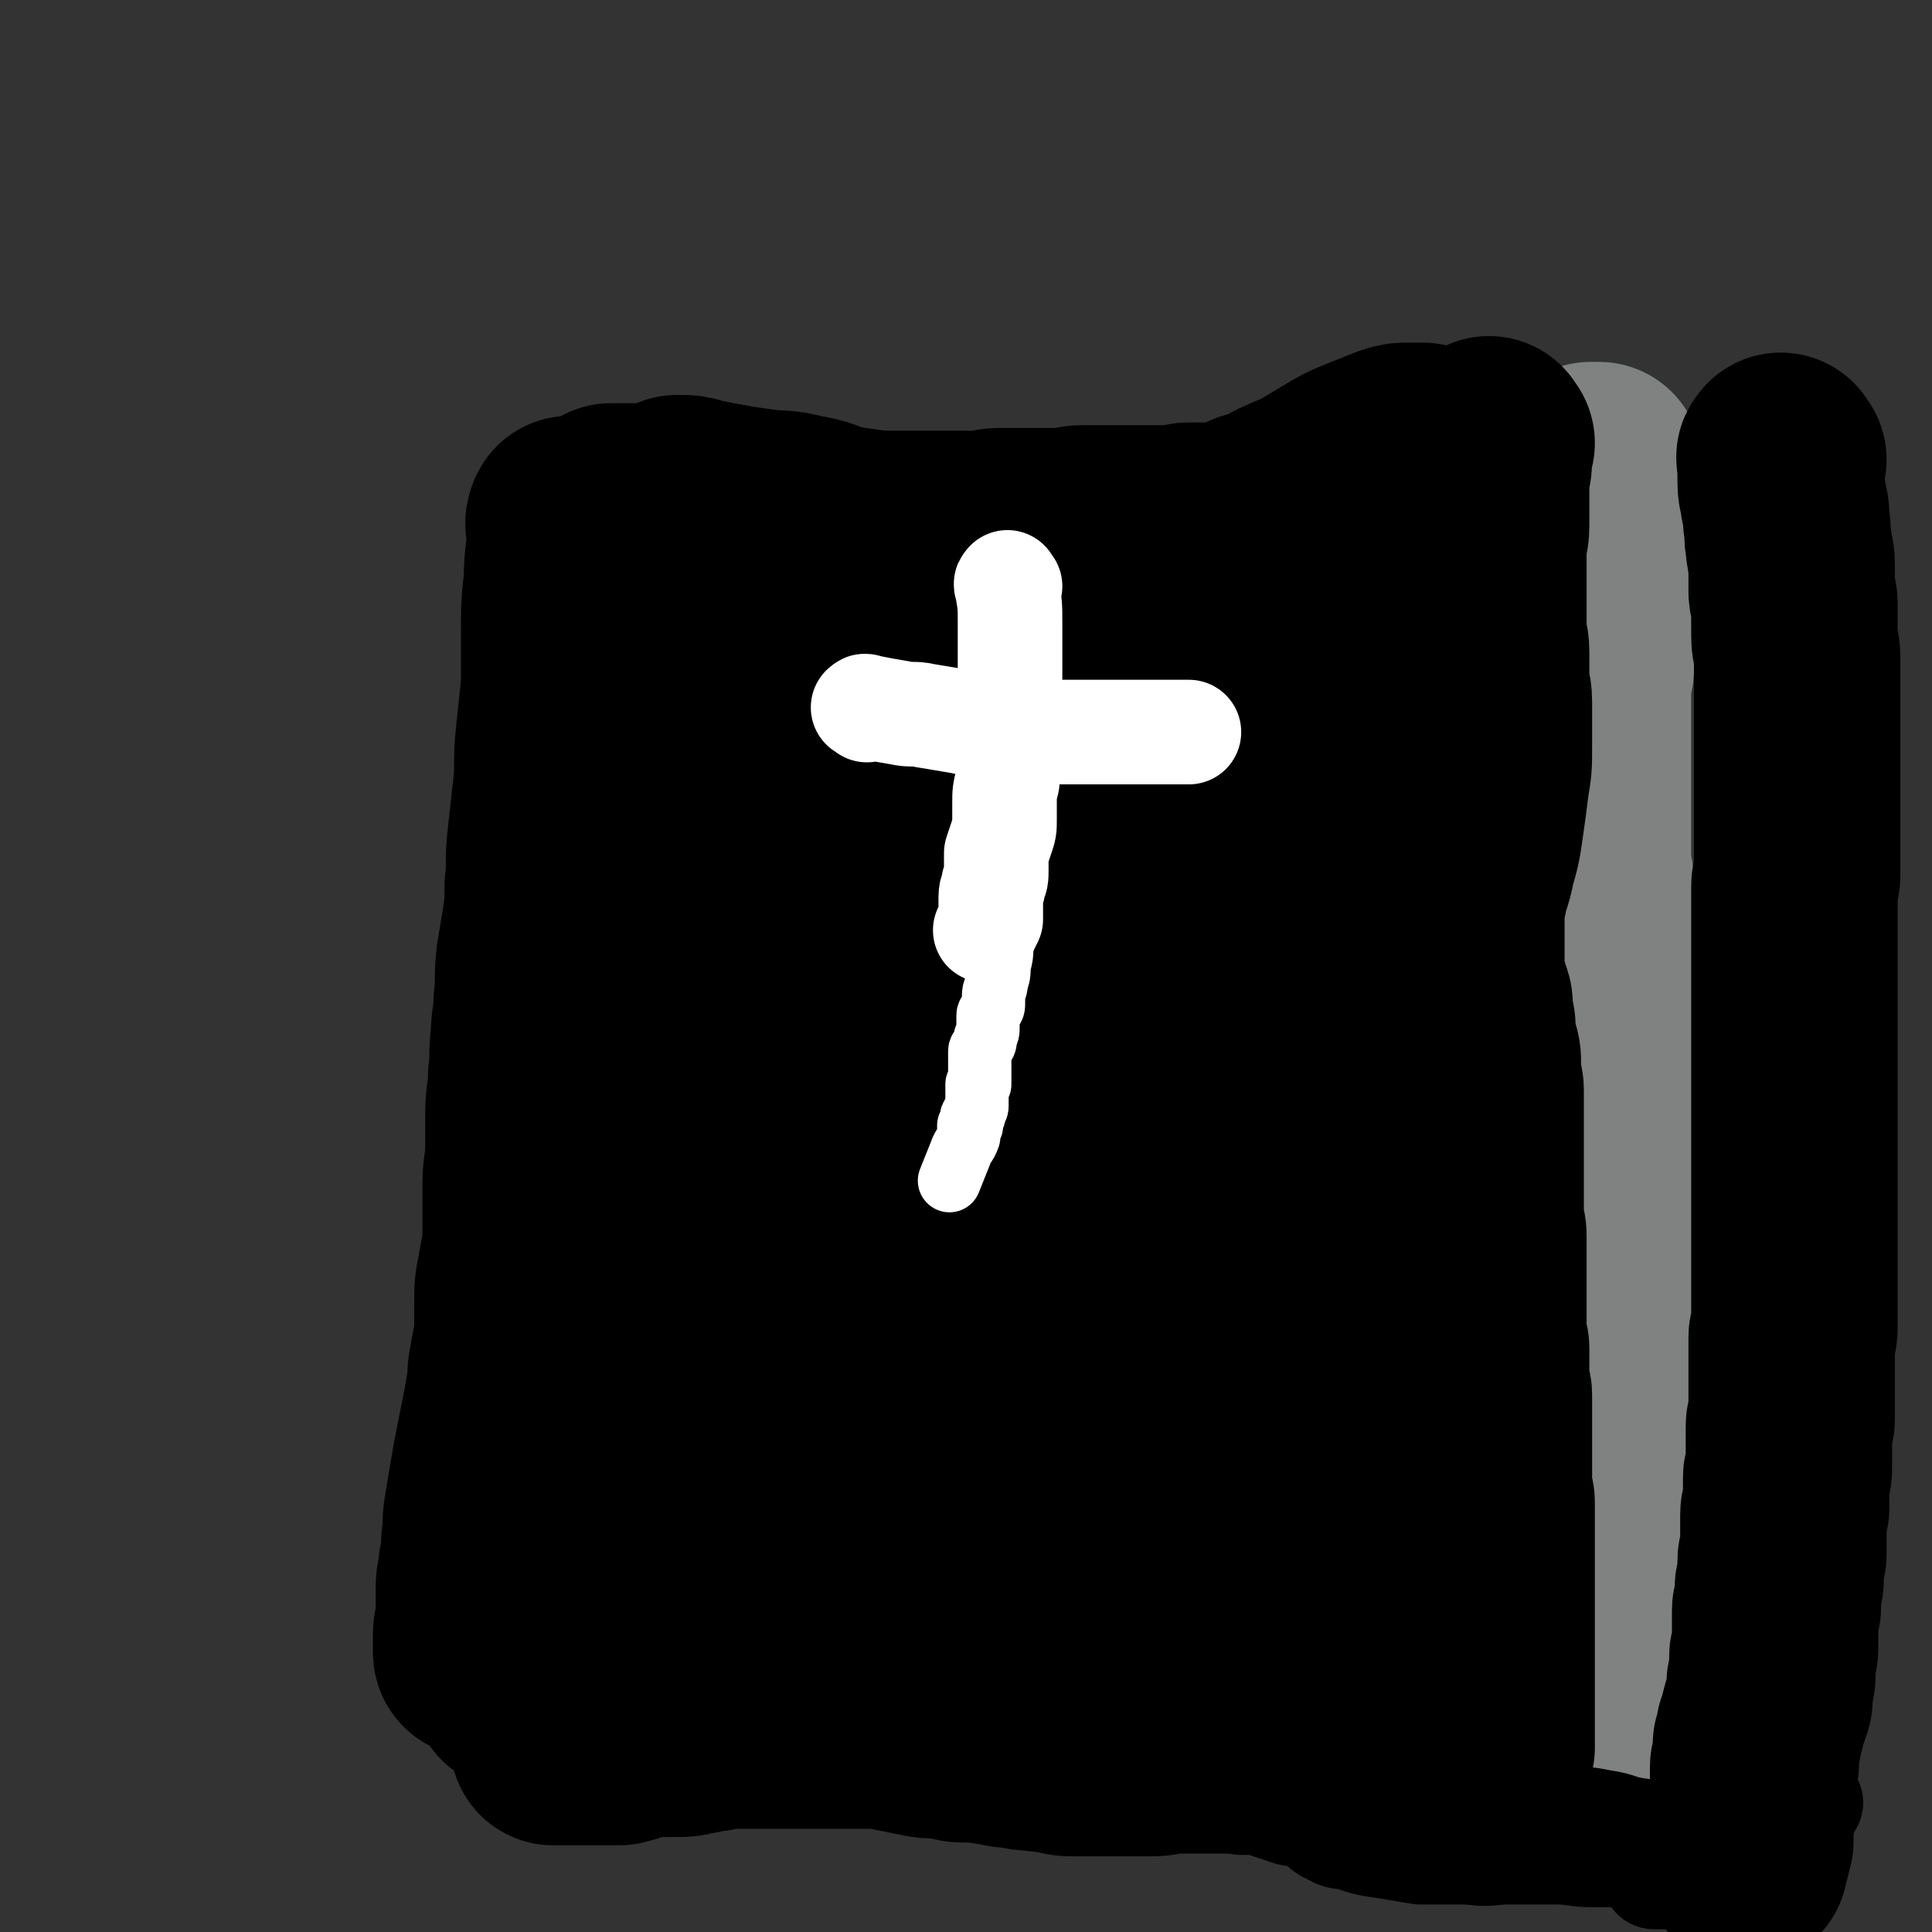 <svg viewBox='0 0 702 702' version='1.1' xmlns='http://www.w3.org/2000/svg' xmlns:xlink='http://www.w3.org/1999/xlink'><rect x="0" y="0" width="702" height="702" fill="#333333" stroke="none"/><g fill='none' stroke='#000000' stroke-width='75' stroke-linecap='round' stroke-linejoin='round'><path d='M208,190c-1,-1 -1,-2 -1,-1 -1,1 0,2 0,5 0,8 -1,8 -1,17 -1,9 -1,9 -1,19 0,9 0,10 0,19 -1,10 -1,9 -2,19 -1,9 0,10 -1,19 -1,9 -1,9 -2,18 -1,8 0,9 -1,17 0,7 0,7 -1,14 -1,6 -1,6 -2,12 -1,8 0,8 -1,16 0,7 -1,6 -1,13 -1,7 0,7 -1,14 0,7 -1,7 -1,14 0,6 0,7 0,13 0,6 -1,6 -1,12 0,5 0,6 0,11 0,6 0,6 0,11 -1,6 -1,5 -2,11 -1,5 -1,5 -1,11 0,5 0,6 0,11 -1,6 -1,5 -2,11 -1,4 0,5 -1,9 -1,6 -1,6 -2,11 -1,5 -1,5 -2,10 -1,5 -1,5 -2,11 -1,6 -1,6 -2,12 -1,5 0,6 -1,11 0,5 0,5 -1,9 0,4 -1,4 -1,8 0,2 0,3 0,5 0,3 0,3 0,6 0,3 -1,3 -1,6 0,2 0,2 0,4 0,1 0,1 0,2 0,1 0,1 1,1 1,0 2,0 3,0 2,0 2,1 4,1 2,0 2,0 4,0 2,0 2,0 4,0 2,0 2,0 4,0 2,0 2,0 4,0 2,0 2,0 4,0 3,0 3,0 5,0 2,0 2,0 4,0 3,0 3,0 6,0 3,0 3,0 5,0 3,0 3,-1 6,-1 2,0 2,0 4,0 2,0 1,-1 3,-1 2,-1 2,-1 4,-1 2,-1 2,-1 5,-1 2,0 2,0 4,0 3,0 3,0 5,0 2,0 2,-1 4,-1 2,0 3,0 5,0 2,0 2,0 4,0 3,0 3,0 6,-1 3,0 3,-1 6,-1 3,0 3,0 6,0 3,0 3,0 6,0 2,0 2,0 4,0 2,0 2,0 4,0 3,0 3,0 5,0 3,0 3,0 5,0 3,0 3,0 6,0 3,0 3,0 5,0 3,0 3,0 5,0 3,0 3,0 5,1 2,0 2,1 4,1 2,1 2,1 5,1 3,0 3,0 6,0 3,0 3,1 6,1 3,1 3,1 7,1 3,0 4,0 7,0 4,0 3,1 7,1 3,0 4,0 7,0 4,0 4,0 8,0 3,0 3,0 6,0 4,0 4,0 7,0 3,0 3,0 6,0 3,0 3,0 6,0 3,0 3,0 6,0 3,0 3,0 6,0 3,0 3,0 5,0 3,0 3,0 5,0 3,0 3,0 5,0 2,0 2,0 4,0 3,0 3,0 5,0 3,0 3,0 5,0 3,0 3,0 6,0 3,0 3,0 5,0 3,0 3,0 5,0 2,0 2,0 3,0 2,0 2,0 3,0 2,0 2,0 3,0 2,0 2,0 4,0 2,0 2,0 4,0 2,0 2,0 3,-1 1,-1 1,-1 2,-2 1,0 1,0 2,0 1,0 1,0 1,-1 0,0 0,0 0,-1 0,-1 0,-1 0,-2 0,0 0,-1 0,-1 0,-4 -1,-3 -1,-7 -1,-4 -1,-4 -1,-9 -1,-5 -1,-5 -1,-11 -1,-6 -1,-6 -1,-12 0,-7 0,-7 0,-14 0,-7 0,-7 -1,-13 0,-6 0,-6 -1,-12 -1,-7 -2,-7 -2,-14 -1,-8 0,-8 0,-16 0,-7 0,-7 0,-15 0,-7 0,-7 0,-14 0,-6 0,-6 0,-12 0,-4 0,-4 0,-8 0,-2 0,-2 0,-4 0,-1 0,-1 0,-2 0,-1 0,-1 0,-2 0,-2 0,-2 0,-4 0,-4 0,-4 0,-8 0,-4 0,-4 0,-8 1,-6 1,-5 2,-11 1,-5 1,-5 1,-10 1,-5 0,-5 1,-10 0,-5 1,-4 1,-9 1,-5 1,-5 1,-10 1,-6 0,-7 1,-13 1,-6 1,-6 2,-12 1,-7 1,-7 3,-13 1,-6 2,-5 3,-11 1,-5 0,-6 1,-11 0,-5 1,-4 1,-9 0,-4 0,-4 0,-8 0,-4 1,-4 1,-8 1,-5 0,-6 1,-11 1,-6 1,-5 2,-11 1,-5 0,-5 1,-10 0,-5 1,-4 1,-9 0,-3 0,-4 0,-7 0,-3 1,-3 1,-6 1,-4 1,-4 1,-9 0,-4 0,-4 0,-8 0,-4 0,-4 0,-8 0,-3 0,-3 0,-6 0,-1 0,-1 0,-2 0,-1 0,-1 0,-2 0,0 0,0 -1,0 -1,0 -1,0 -2,0 -2,0 -2,1 -4,1 -3,1 -3,1 -7,1 -5,1 -5,1 -10,1 -5,0 -6,-1 -11,0 -6,1 -6,2 -12,3 -6,1 -7,0 -13,1 -6,0 -6,0 -12,1 -5,0 -4,1 -9,1 -5,1 -5,1 -10,1 -5,0 -5,0 -11,0 -6,0 -6,0 -12,0 -7,0 -7,0 -13,1 -6,0 -5,1 -11,1 -6,0 -6,0 -12,0 -6,0 -6,0 -13,0 -6,0 -7,0 -13,0 -7,-1 -7,-1 -14,-2 -7,-1 -7,-1 -14,-2 -7,-2 -7,-3 -14,-4 -7,-2 -8,-1 -15,-2 -7,-1 -7,-1 -13,-2 -5,-1 -5,-1 -10,-2 -3,-1 -3,-1 -6,-1 0,0 -1,0 -1,0 0,5 0,5 0,10 0,9 0,9 1,17 1,10 1,9 2,19 1,9 1,9 1,18 0,9 0,9 0,18 0,10 1,9 1,19 0,9 0,10 0,19 0,8 0,8 0,16 0,8 0,8 0,16 0,8 1,8 1,16 0,8 0,9 0,17 0,9 1,8 1,17 0,10 0,10 0,20 0,10 0,10 0,20 0,11 1,11 0,21 -1,12 -2,12 -3,24 -2,13 -1,13 -3,26 -2,13 -2,13 -4,26 -2,12 -2,12 -4,24 -2,11 -2,11 -4,21 -2,9 -2,9 -4,18 -1,6 -1,7 -2,13 -1,3 -1,3 -2,6 0,1 0,2 0,2 0,0 -1,0 -1,-1 0,-5 -1,-6 0,-11 2,-13 3,-13 6,-25 3,-13 4,-13 7,-26 2,-8 3,-8 4,-17 1,-6 1,-6 1,-12 1,-6 0,-7 1,-13 1,-8 1,-8 2,-15 2,-11 2,-11 4,-21 2,-13 2,-13 5,-26 3,-14 3,-14 6,-28 3,-13 4,-12 7,-25 3,-13 3,-13 6,-26 3,-13 3,-13 7,-25 4,-14 3,-14 8,-27 5,-14 6,-13 11,-27 4,-12 4,-12 8,-24 3,-10 4,-10 7,-20 3,-7 2,-8 5,-15 1,-4 1,-4 3,-8 0,-1 1,-2 1,-2 1,0 1,1 1,2 0,1 0,1 0,2 0,4 1,3 1,7 0,9 1,9 0,18 -1,15 -1,15 -3,29 -2,17 -2,17 -5,34 -3,19 -3,19 -6,37 -3,17 -4,16 -6,33 -2,14 -2,14 -3,29 -1,12 -1,12 -2,24 -1,12 -1,13 -2,25 -1,13 -1,12 -2,25 -1,13 -1,13 -2,27 -1,11 0,11 -1,22 -1,10 -1,10 -2,20 -1,8 -1,8 -2,16 -1,5 -1,5 -1,11 0,3 0,4 0,7 0,3 -1,2 -1,5 0,1 0,2 0,3 0,1 0,1 0,1 0,1 0,2 0,2 0,-1 0,-3 0,-5 2,-9 2,-8 4,-17 2,-12 2,-12 4,-24 2,-10 2,-10 3,-21 1,-10 1,-10 2,-20 1,-8 1,-8 2,-16 2,-10 2,-10 4,-19 2,-12 2,-12 5,-23 3,-14 2,-14 6,-27 3,-13 4,-13 8,-26 3,-12 3,-13 6,-25 3,-12 3,-12 7,-23 5,-12 6,-11 11,-23 5,-10 5,-10 10,-21 5,-9 4,-10 9,-19 3,-7 4,-7 7,-14 3,-5 2,-6 5,-11 2,-4 2,-4 4,-7 1,-2 2,-2 3,-4 1,-1 1,-2 2,-3 1,-1 1,-1 2,-1 0,0 0,1 0,1 1,3 2,2 2,5 1,6 1,7 1,13 0,13 0,13 -2,25 -2,15 -3,15 -6,30 -2,15 -2,15 -4,30 -2,14 -2,14 -3,29 -1,15 -1,15 -2,31 -1,13 0,14 -1,27 0,13 -1,12 -1,25 0,10 0,11 0,21 0,11 0,11 0,21 0,11 0,11 0,21 -1,12 -1,12 -2,23 -1,10 -1,9 -2,19 -1,6 -1,6 -1,12 0,2 0,3 0,5 0,2 -1,2 -1,3 0,0 0,0 0,-1 0,-6 -1,-6 0,-12 1,-10 1,-10 3,-20 2,-13 3,-12 5,-25 2,-12 2,-12 3,-25 2,-12 2,-12 3,-25 2,-12 1,-13 3,-25 1,-12 1,-12 3,-23 2,-13 2,-13 5,-25 3,-13 2,-13 6,-25 4,-14 5,-13 9,-27 4,-12 3,-13 8,-25 4,-11 6,-11 10,-22 4,-9 3,-9 6,-18 2,-7 3,-7 5,-14 1,-4 1,-5 2,-9 1,-4 1,-4 3,-7 1,-2 1,-2 2,-3 0,-1 1,-1 1,-1 0,0 0,1 0,1 0,3 0,3 0,6 0,6 0,6 1,11 1,10 2,10 3,20 1,12 0,13 0,25 0,13 0,13 -1,26 -1,16 -2,15 -3,31 -2,16 -2,16 -3,33 -1,16 0,16 0,32 0,13 -1,12 -1,25 0,10 0,11 0,21 0,9 0,9 0,18 0,8 1,7 1,15 0,5 0,6 0,11 0,6 0,6 0,11 0,7 0,7 0,13 0,6 0,6 0,11 0,4 0,4 -1,7 0,2 0,2 -1,3 0,1 -1,0 -1,1 0,0 0,1 0,1 -1,0 -1,0 -2,0 -2,-1 -3,0 -4,-2 -3,-6 -3,-7 -5,-14 -3,-10 -4,-10 -5,-21 -2,-15 -1,-15 -1,-31 0,-18 0,-19 0,-37 1,-21 0,-21 2,-41 2,-21 2,-21 6,-41 3,-18 4,-18 8,-35 3,-13 3,-13 6,-26 2,-9 2,-9 4,-18 1,-5 1,-5 1,-11 0,-2 0,-2 0,-4 0,0 0,-1 0,-1 0,0 1,0 1,1 0,1 0,1 0,2 0,7 0,7 -1,14 -2,12 -2,12 -4,24 -3,16 -2,17 -5,33 -3,20 -4,19 -7,39 -3,19 -2,20 -5,39 -2,15 -3,15 -5,30 -2,13 -1,13 -3,26 -1,9 -1,9 -3,18 -1,6 -1,6 -3,12 -1,4 -2,3 -3,7 -1,2 -1,3 -2,5 -1,2 -1,2 -2,3 -1,1 -1,1 -2,1 -1,0 -1,0 -2,0 -3,0 -3,1 -6,0 -5,-2 -6,-3 -9,-7 -6,-7 -5,-8 -9,-16 -5,-11 -5,-11 -8,-23 -3,-13 -3,-13 -5,-27 -2,-12 -2,-12 -3,-24 -1,-8 0,-8 -1,-16 0,-3 0,-5 -1,-5 0,0 -1,2 -1,5 -1,4 0,5 -1,9 -2,9 -2,9 -4,17 -2,11 -3,10 -5,21 -2,11 -2,12 -4,23 -2,10 -2,9 -4,19 -2,7 -1,8 -3,15 -1,5 -1,5 -2,10 0,3 -1,2 -1,5 0,1 0,2 0,2 0,-1 0,-2 0,-4 1,-10 1,-10 3,-19 2,-15 2,-15 5,-30 3,-16 3,-16 6,-32 2,-12 2,-12 5,-23 1,-5 1,-4 2,-9 0,0 0,-1 0,-1 0,2 1,2 1,5 0,6 0,6 0,12 -1,11 -1,11 -2,22 -2,13 -2,13 -4,26 -2,11 -2,11 -4,22 -2,9 -2,9 -3,18 -1,6 -1,7 -2,13 0,3 0,3 -1,6 0,2 0,2 -1,3 0,1 -1,0 -1,1 0,0 0,1 0,1 1,1 1,1 2,2 4,2 4,2 9,4 5,2 6,2 11,3 6,2 6,1 11,3 6,2 6,1 12,4 6,3 6,3 12,7 7,4 7,4 14,9 6,4 5,4 11,8 5,4 5,4 10,7 3,2 3,2 7,3 3,1 3,1 6,2 3,1 3,1 7,2 3,0 3,0 6,0 3,0 3,0 6,0 2,0 2,0 4,0 2,0 2,0 3,0 1,0 1,0 2,0 1,0 1,-1 1,-1 -1,-1 -1,-1 -3,-1 -2,0 -2,0 -5,0 -3,0 -3,0 -6,0 -3,0 -3,0 -6,0 -4,0 -3,1 -7,1 -3,1 -3,1 -7,1 -3,0 -3,0 -7,0 -3,0 -3,0 -6,0 -3,0 -3,0 -6,0 -3,0 -3,0 -6,0 -3,0 -3,0 -6,0 -3,0 -3,0 -6,-1 -3,0 -3,-1 -6,-1 -3,0 -3,0 -6,0 -3,0 -3,0 -7,0 -2,0 -2,0 -5,0 -2,0 -2,0 -5,0 -2,0 -2,0 -5,0 -3,0 -3,0 -6,0 -2,0 -2,0 -5,0 -3,0 -3,0 -6,0 -3,0 -3,0 -6,0 -3,0 -3,1 -6,1 -3,1 -3,1 -6,1 -3,0 -4,0 -7,0 -4,0 -3,1 -7,1 -3,1 -3,1 -7,1 -3,0 -3,0 -7,0 -3,0 -3,0 -7,0 -3,0 -3,0 -7,0 -2,0 -2,0 -5,0 -2,0 -2,0 -4,0 -2,0 -2,0 -4,0 -2,0 -2,0 -5,0 -1,0 -1,0 -3,0 -2,0 -2,0 -5,0 -2,0 -2,0 -4,0 -2,0 -2,0 -4,0 -2,0 -3,0 -5,0 -3,0 -3,0 -5,-1 -2,0 -2,-1 -4,-1 -2,0 -2,0 -4,0 -2,0 -3,0 -5,0 -3,0 -2,-1 -5,-1 -2,0 -2,0 -4,0 -2,0 -2,0 -5,0 -2,0 -3,0 -5,0 -3,0 -3,0 -5,-1 -2,0 -2,-1 -4,-1 -2,0 -2,0 -5,0 -2,0 -2,0 -4,0 -2,0 -2,0 -4,0 -2,0 -2,0 -4,0 -1,0 -1,0 -3,0 -1,0 -1,0 -2,0 0,0 -1,0 -1,0 0,0 0,0 0,-1 0,-2 0,-2 0,-5 '/><path d='M239,291c-1,-1 -1,-1 -1,-1 -1,-2 0,-2 0,-3 0,-4 0,-4 0,-8 0,-5 0,-5 -1,-9 0,-4 0,-4 -1,-7 -1,-3 -1,-3 -2,-6 -1,-3 0,-4 -1,-7 0,-3 0,-3 -1,-6 -1,-3 -1,-3 -2,-6 -1,-3 -1,-3 -2,-7 -1,-4 -1,-4 -2,-8 -1,-4 -1,-3 -2,-7 -1,-3 -1,-3 -1,-7 0,-3 0,-4 0,-7 0,-3 -1,-3 -1,-6 0,-2 0,-2 0,-5 0,-2 0,-2 0,-4 0,-1 0,-1 0,-2 0,0 0,-1 0,-1 0,0 1,0 1,0 1,0 1,0 2,0 3,0 3,0 5,0 4,0 4,0 7,0 4,0 4,0 7,0 4,0 4,0 7,0 3,0 3,0 6,0 3,0 3,0 6,0 2,0 2,1 4,1 2,1 3,0 5,1 2,0 2,1 4,1 2,0 2,0 4,0 2,1 2,1 4,2 2,1 3,1 5,1 3,1 2,1 5,1 2,0 2,0 4,0 3,0 3,0 5,1 3,1 2,1 5,2 1,0 2,0 3,0 3,0 3,0 6,0 3,0 3,0 6,0 3,0 3,0 6,0 3,0 3,0 5,0 3,0 3,0 6,0 3,0 3,0 5,0 3,0 3,0 6,0 3,0 3,0 6,0 3,0 3,-1 6,-1 3,0 3,0 6,0 4,0 4,0 7,0 4,0 4,0 7,0 3,0 3,0 5,0 3,0 2,-1 5,-1 2,0 3,0 5,0 3,0 3,0 5,0 2,0 2,0 4,0 3,0 3,0 5,0 3,0 3,0 6,0 2,0 2,0 4,0 2,0 2,0 3,0 2,0 2,0 3,0 2,0 2,-1 4,-1 1,0 2,0 3,0 2,0 2,0 4,0 3,0 3,0 6,0 3,0 3,0 6,-1 2,-1 2,-2 4,-3 3,-1 4,-1 7,-2 3,-1 2,-2 5,-3 4,-2 5,-2 9,-4 5,-3 5,-3 10,-6 5,-3 5,-3 10,-5 5,-2 5,-2 10,-4 3,-1 3,-1 6,-1 1,0 2,0 3,0 1,0 1,0 2,0 0,0 0,1 0,1 0,1 0,1 0,1 '/><path d='M536,166c-1,-1 -1,-2 -1,-1 -1,0 0,1 0,3 0,6 0,6 0,12 0,6 0,6 0,11 0,5 1,5 1,10 0,5 0,5 0,10 0,4 1,4 1,8 0,4 0,4 0,8 0,4 0,4 0,7 0,4 0,4 0,7 0,4 0,4 0,8 0,6 0,6 0,11 0,5 0,5 0,10 0,5 0,5 0,9 0,4 1,3 1,7 0,3 0,4 0,7 0,4 0,4 0,8 0,5 0,5 0,10 0,4 0,4 0,8 0,5 0,5 0,9 0,4 0,4 0,7 0,3 0,3 0,6 0,4 0,4 0,7 0,2 0,2 0,4 0,4 0,4 0,7 0,4 0,4 0,8 0,5 0,5 0,9 0,4 0,4 0,7 0,4 0,4 0,8 0,4 0,4 0,8 0,4 0,4 -1,7 0,3 0,3 -1,6 0,3 -1,3 -1,6 -1,4 -1,4 -1,8 0,3 0,3 0,6 0,3 0,3 0,5 0,4 0,4 0,7 0,3 -1,3 -1,6 0,2 0,3 0,5 0,3 0,3 0,6 0,3 0,3 0,5 0,2 0,2 0,3 0,2 0,2 0,4 0,3 0,3 0,5 0,3 0,3 0,5 0,3 0,3 0,6 0,2 0,2 0,4 0,2 0,2 0,4 0,2 0,2 0,4 0,2 -1,2 -1,4 0,2 0,3 0,5 0,2 0,2 0,4 0,2 0,2 0,4 0,2 -1,2 -1,4 0,2 0,2 0,4 0,2 -1,1 -1,3 0,2 0,2 0,4 0,2 -1,2 -1,4 0,2 0,2 0,4 0,2 -1,1 -1,3 0,2 0,3 0,5 0,2 -1,2 -1,4 0,2 0,2 0,4 0,2 -1,1 -1,3 0,2 0,2 0,4 0,2 0,2 0,4 0,2 0,2 0,4 0,1 -1,1 -1,2 0,1 0,2 0,3 0,1 0,1 0,2 0,1 0,1 0,1 0,1 0,1 0,2 0,1 0,1 0,2 0,1 0,1 0,2 0,1 0,1 0,2 0,1 0,1 0,2 0,1 0,1 0,1 0,2 0,2 0,3 0,1 0,1 0,1 0,1 0,1 0,2 0,1 0,1 0,1 0,1 0,1 0,2 0,1 -1,1 -1,2 0,0 0,1 0,1 0,1 0,1 0,2 0,1 0,1 0,1 0,1 -1,1 -1,2 0,0 0,1 0,1 0,1 0,1 0,2 0,1 -1,1 -1,2 0,1 0,1 0,2 0,1 0,1 0,1 0,1 -1,1 -1,2 0,0 0,1 0,1 0,1 0,1 0,2 0,1 0,1 0,1 0,1 0,1 0,1 0,1 0,1 0,1 0,1 0,1 0,1 0,1 0,1 0,1 0,1 0,1 0,1 0,0 -1,0 -1,0 0,0 0,0 0,-1 '/><path d='M518,638c-1,-1 -1,-1 -1,-1 -2,-1 -2,0 -3,0 -4,0 -4,0 -8,0 -4,0 -3,-1 -7,-1 -3,0 -3,0 -7,0 -3,0 -3,0 -6,0 -3,0 -3,0 -6,0 -2,0 -2,0 -5,0 -2,0 -2,0 -4,0 -3,0 -3,0 -6,0 -3,0 -3,0 -6,0 -3,0 -3,0 -6,0 -3,0 -3,0 -7,0 -3,0 -3,0 -7,0 -4,0 -4,0 -8,0 -3,0 -3,0 -6,0 -3,0 -3,1 -6,1 -2,0 -2,0 -5,0 -3,0 -3,0 -6,0 -3,0 -3,0 -7,0 -3,0 -3,0 -6,0 -3,0 -3,0 -6,0 -3,0 -3,-1 -6,-1 -3,-1 -3,0 -7,-1 -3,0 -3,0 -7,-1 -3,0 -3,0 -7,-1 -3,0 -3,-1 -7,-1 -2,0 -3,0 -5,0 -3,0 -3,-1 -6,-1 -4,-1 -5,0 -9,-1 -5,-1 -5,-1 -10,-2 -4,-1 -4,-1 -9,-1 -4,0 -4,0 -9,0 -4,0 -4,0 -8,0 -4,0 -4,0 -8,0 -4,0 -4,0 -8,0 -4,0 -4,0 -8,0 -3,0 -4,0 -7,0 -5,0 -5,0 -9,1 -4,0 -3,1 -7,1 -3,1 -3,1 -7,1 -3,0 -3,0 -6,0 -4,0 -4,0 -7,1 -4,1 -3,1 -7,2 -3,0 -3,0 -6,0 -3,0 -3,0 -6,0 -2,0 -2,0 -5,0 -1,0 -1,0 -3,0 -1,0 -1,0 -2,0 0,0 0,0 -1,0 0,0 0,0 -1,0 '/></g>
<g fill='none' stroke='#808282' stroke-width='75' stroke-linecap='round' stroke-linejoin='round'><path d='M569,630c-1,-1 -1,-1 -1,-1 -1,-1 0,-1 0,-1 2,-5 3,-5 4,-10 2,-6 1,-6 2,-12 1,-6 1,-6 2,-13 1,-7 0,-8 1,-15 1,-7 1,-6 2,-13 1,-5 0,-6 1,-11 0,-4 1,-4 1,-8 0,-3 0,-3 0,-6 0,-3 0,-3 0,-6 1,-4 1,-4 2,-8 0,-4 0,-4 0,-8 0,-3 1,-3 1,-6 0,-3 0,-3 0,-6 0,-2 0,-2 0,-4 0,-3 0,-3 0,-6 0,-2 0,-2 0,-5 0,-3 0,-3 0,-6 0,-2 0,-2 0,-5 0,-2 0,-2 0,-5 0,-1 0,-1 0,-2 0,-3 0,-3 0,-7 0,-3 0,-3 0,-6 0,-3 0,-3 0,-7 0,-2 0,-2 0,-5 0,-2 0,-2 0,-5 0,-2 0,-2 0,-5 0,-2 0,-2 0,-4 0,-2 0,-2 0,-4 0,-2 -1,-1 -1,-3 0,-2 0,-2 0,-4 0,-2 0,-2 0,-4 0,-2 -1,-2 -1,-4 -1,-2 -1,-2 -1,-5 0,-2 0,-2 0,-4 0,-2 0,-2 0,-4 0,-2 0,-2 0,-4 0,-3 -1,-3 -1,-6 0,-2 0,-2 0,-5 0,-2 0,-2 0,-4 0,-2 0,-2 0,-4 0,-2 0,-2 0,-4 0,-2 0,-2 0,-5 0,-2 0,-3 0,-5 0,-3 -1,-3 -1,-6 0,-2 0,-2 0,-5 0,-3 0,-3 0,-6 0,-2 0,-2 0,-4 0,-3 -1,-3 -1,-6 0,-2 0,-2 0,-4 0,-2 0,-2 0,-5 0,-2 0,-2 0,-5 0,-2 0,-2 0,-4 0,-2 -1,-1 -1,-3 0,-2 0,-2 0,-4 0,-2 0,-2 0,-4 0,-2 0,-2 0,-4 0,-1 0,-1 0,-3 0,-2 0,-2 0,-4 0,-2 0,-2 0,-4 0,-2 0,-2 0,-4 0,-2 0,-2 0,-4 0,-1 0,-1 0,-3 0,-1 0,-1 0,-3 0,-1 0,-1 0,-2 0,0 0,0 0,-1 0,-1 0,-1 0,-3 0,-1 0,-1 0,-3 0,-1 0,-1 0,-3 0,-2 0,-2 0,-4 0,-1 0,-1 0,-3 0,-1 0,-1 0,-3 0,-1 0,-1 0,-3 0,-1 0,-1 0,-3 0,-1 0,-1 0,-2 0,-1 0,-2 0,-3 0,-2 1,-2 1,-4 0,-1 0,-1 0,-2 0,-1 0,-2 0,-3 0,-1 1,-1 1,-2 0,-1 0,-1 0,-3 0,-1 0,-2 0,-3 0,-1 1,-1 1,-2 0,-1 0,-1 0,-2 0,-1 0,-1 0,-2 0,-1 0,-1 0,-2 0,-1 0,-1 0,-2 0,0 0,0 0,-1 0,-1 0,-1 0,-3 0,-1 0,-1 0,-2 0,-1 0,-1 0,-2 0,-1 0,-1 0,-3 0,0 0,0 0,-1 0,-1 0,-2 0,-3 0,-1 -1,-1 -1,-2 0,-1 0,-1 0,-2 0,-1 0,-1 0,-2 0,0 0,0 0,-1 0,-1 0,-1 0,-2 0,-1 0,-1 0,-2 0,0 0,0 0,-1 0,-1 0,-1 0,-2 0,0 0,0 0,-1 0,0 0,0 0,-1 0,0 0,0 0,-1 0,0 0,0 0,-1 0,-1 0,-1 0,-2 0,0 0,0 0,-1 0,0 0,0 0,-1 0,0 0,0 0,-1 0,0 0,0 0,-1 0,0 0,0 0,-1 0,0 0,-1 0,-1 0,-1 -1,0 -1,-1 0,0 0,0 0,-1 0,0 0,0 0,-1 0,-1 0,-1 0,-2 0,0 0,0 0,-1 0,0 0,0 0,-1 0,0 0,0 0,-1 0,0 0,0 0,-1 0,0 0,-1 0,-1 1,0 2,0 3,0 '/></g>
<g fill='none' stroke='#000000' stroke-width='75' stroke-linecap='round' stroke-linejoin='round'><path d='M542,161c-1,-1 -1,-2 -1,-1 -1,2 0,3 0,7 0,4 -1,4 -1,8 0,4 0,4 0,8 0,4 0,4 0,8 0,4 -1,4 -1,8 0,3 0,3 0,6 0,3 0,3 0,6 0,3 0,3 0,5 0,3 0,3 0,6 0,4 0,4 0,7 0,4 1,4 1,8 0,5 0,5 0,10 0,4 1,4 1,8 0,3 0,4 0,7 0,5 0,5 0,10 0,6 0,6 -1,12 -1,8 -1,8 -2,15 -1,7 -1,7 -3,14 -1,6 -2,6 -3,12 -1,3 -1,3 -1,7 0,2 0,3 0,5 0,2 0,2 0,4 0,1 0,1 0,2 0,1 0,1 0,2 0,2 0,2 0,3 0,2 0,2 0,3 0,1 0,1 0,2 0,1 0,1 0,2 0,2 0,2 1,4 0,2 1,1 1,3 1,2 1,2 1,4 0,1 0,2 0,3 0,2 1,2 1,4 0,2 0,2 0,4 0,2 1,2 1,4 1,3 1,3 1,6 0,2 0,3 0,5 0,2 1,2 1,4 0,1 0,2 0,3 0,2 0,2 0,3 0,2 0,2 0,4 0,3 0,3 0,5 0,3 0,3 0,5 0,3 0,3 0,5 0,3 0,3 0,6 0,1 0,1 0,2 0,3 0,3 0,5 0,3 0,3 0,5 0,3 0,3 0,5 0,3 1,2 1,5 0,2 0,2 0,4 0,3 0,3 0,5 0,2 0,2 0,3 0,2 0,2 0,4 0,2 0,2 0,4 0,2 0,2 0,4 0,2 0,2 0,4 0,2 0,2 0,3 0,1 0,1 0,2 0,1 0,1 0,2 0,2 0,2 0,3 0,2 1,1 1,3 0,1 0,1 0,2 0,1 0,1 0,2 0,2 0,2 0,3 0,2 0,2 0,3 0,2 0,2 0,3 0,2 1,2 1,4 0,1 0,2 0,3 0,2 0,2 0,3 0,2 0,2 0,4 0,2 0,2 0,4 0,2 0,2 0,4 0,3 0,3 0,5 0,2 0,2 0,4 0,2 0,2 0,4 0,2 0,2 0,4 0,2 1,2 1,4 0,2 0,3 0,5 0,2 0,2 0,4 0,2 0,2 0,4 0,2 0,2 0,3 0,2 0,2 0,4 0,2 0,2 0,3 0,2 0,2 0,3 0,2 0,2 0,3 0,2 0,2 0,4 0,3 0,3 0,5 0,2 0,2 0,3 0,2 0,2 0,4 0,2 0,2 0,4 0,2 0,2 0,3 0,2 0,2 0,4 0,2 0,2 0,3 0,2 0,2 0,4 0,2 0,2 0,3 0,1 0,1 0,1 0,1 0,1 0,2 0,1 0,1 0,2 0,1 0,1 0,2 0,1 0,1 0,1 0,1 0,1 0,1 0,1 0,1 0,2 0,1 0,1 0,1 0,1 0,1 0,2 0,1 0,1 0,1 0,1 0,1 0,1 0,1 0,1 0,1 0,1 0,1 0,1 0,1 0,1 0,1 0,1 0,1 0,1 0,1 0,1 0,1 0,1 0,1 0,1 0,1 0,1 0,1 0,0 -1,0 -1,0 0,0 0,1 0,1 0,1 0,1 0,1 0,1 0,1 0,1 0,1 0,1 0,1 0,1 0,1 0,1 0,1 0,1 0,1 0,1 0,1 0,1 0,1 0,1 0,1 0,1 0,1 0,1 0,1 -1,0 -1,1 0,0 0,1 0,1 0,1 0,1 0,1 0,1 0,1 0,1 0,1 0,1 0,1 0,1 0,1 0,1 0,1 0,1 0,1 0,1 0,1 0,1 0,1 0,1 0,1 0,1 0,1 0,1 0,1 0,1 0,1 0,0 -1,0 -1,0 0,-1 0,-1 0,-2 '/><path d='M648,167c-1,-1 -1,-2 -1,-1 -1,0 0,1 0,2 0,3 0,4 0,7 0,4 1,4 1,7 1,4 1,3 1,7 1,4 0,5 1,9 0,4 1,3 1,7 0,3 0,3 0,6 0,2 0,2 0,4 0,2 1,2 1,4 0,2 0,3 0,5 0,4 0,4 0,7 0,4 1,4 1,8 0,4 0,5 0,9 0,4 0,4 0,7 0,4 0,4 0,7 0,2 0,2 0,4 0,2 0,2 0,3 0,1 0,1 0,2 0,2 0,2 0,3 0,2 0,2 0,3 0,2 0,2 0,3 0,2 0,2 0,4 0,2 0,2 0,3 0,1 0,1 0,2 0,2 0,2 0,3 0,2 0,2 0,3 0,2 0,2 0,3 0,2 0,2 0,4 0,2 0,2 0,3 0,2 0,2 0,4 0,2 0,2 0,3 0,2 0,2 0,3 0,2 0,2 0,3 0,2 -1,2 -1,4 0,1 0,2 0,3 0,2 0,2 0,4 0,2 0,2 0,4 0,2 0,2 0,3 0,2 0,2 0,4 0,2 0,2 0,4 0,2 0,2 0,4 0,3 0,3 0,5 0,2 0,2 0,4 0,2 0,2 0,3 0,2 0,2 0,4 0,2 0,2 0,3 0,2 0,2 0,4 0,2 0,2 0,4 0,3 0,3 0,5 0,3 0,3 0,5 0,3 0,3 0,6 0,3 0,3 0,5 0,3 0,3 0,5 0,2 0,2 0,4 0,2 0,2 0,4 0,1 0,1 0,1 0,1 0,1 0,2 0,1 0,1 0,2 0,1 0,1 0,2 0,1 0,1 0,1 0,1 0,1 0,2 0,1 0,1 0,1 0,1 0,1 0,1 0,1 0,1 0,2 0,1 0,1 0,1 0,2 0,2 0,3 0,1 0,1 0,2 0,1 0,1 0,1 0,2 0,2 0,3 0,1 0,1 0,1 0,2 0,2 0,3 0,2 0,2 0,4 0,2 0,2 0,3 0,2 0,2 0,3 0,2 0,2 0,3 0,2 0,2 0,3 0,2 0,2 0,4 0,1 0,1 0,2 0,2 0,2 0,3 0,2 0,2 0,3 0,1 0,1 0,2 0,1 0,1 0,2 0,2 0,2 0,3 0,1 0,1 0,1 0,2 0,2 0,3 0,1 0,1 0,2 0,1 0,1 0,2 0,2 0,2 0,3 0,2 -1,1 -1,3 0,1 0,1 0,2 0,2 0,2 0,3 0,1 0,1 0,2 0,1 0,1 0,2 0,2 0,2 0,3 0,1 0,1 0,2 0,1 0,1 0,2 0,1 0,1 0,2 0,2 0,2 0,3 0,1 0,1 0,2 0,2 0,2 0,3 0,2 0,2 0,4 0,1 -1,1 -1,2 0,1 0,2 0,3 0,2 0,2 0,3 0,1 0,1 0,2 0,1 0,1 0,2 0,1 0,1 0,2 0,1 0,1 0,2 0,1 0,1 0,2 0,2 -1,1 -1,3 0,1 0,2 0,3 0,1 0,1 0,2 0,2 0,2 0,3 0,2 0,2 0,3 0,1 -1,1 -1,2 0,1 0,1 0,2 0,2 0,2 0,3 0,1 0,1 0,1 0,2 0,2 0,3 0,1 0,1 0,1 0,1 0,1 0,2 0,2 0,2 0,3 0,1 -1,1 -1,2 0,2 0,2 0,4 0,2 0,2 0,3 0,2 -1,1 -1,3 0,1 0,2 0,3 0,2 0,2 0,3 0,1 0,1 0,1 0,1 -1,0 -1,1 0,1 0,1 0,2 0,1 0,1 0,2 0,1 0,1 0,2 0,1 0,1 0,2 0,1 0,1 0,1 0,2 0,2 0,3 0,1 0,1 0,2 0,2 -1,1 -1,3 0,1 0,1 0,2 0,1 0,1 0,2 0,2 0,2 0,3 0,2 -1,1 -1,3 0,2 0,2 0,4 0,2 0,2 -1,4 0,2 -1,1 -1,3 -1,2 0,2 -1,4 0,2 -1,1 -1,3 0,1 0,1 0,2 0,1 -1,1 -1,2 0,1 0,2 0,3 0,1 0,1 0,2 0,1 0,1 0,2 0,1 -1,0 -1,1 0,1 0,1 0,2 0,1 0,1 0,1 0,1 0,1 0,2 0,1 0,1 0,1 0,1 0,1 0,1 0,1 0,1 0,1 0,1 0,1 0,1 0,1 0,1 0,1 0,1 0,1 0,1 0,1 0,1 0,2 0,1 0,1 0,2 0,1 0,1 0,1 0,1 -1,0 -1,1 0,0 0,1 0,1 0,1 0,1 0,1 0,1 0,1 0,1 0,1 0,1 0,1 0,1 0,1 0,1 0,1 0,1 0,1 0,1 0,1 0,1 0,1 0,1 0,1 0,1 0,1 0,1 0,1 0,1 0,1 0,1 -1,0 -1,1 0,0 0,1 0,1 0,1 0,1 0,1 0,1 0,1 0,1 0,0 -1,0 -1,0 0,0 0,1 0,1 0,1 0,1 0,1 0,1 0,1 0,1 0,1 0,1 0,1 '/></g>
<g fill='none' stroke='#000000' stroke-width='38' stroke-linecap='round' stroke-linejoin='round'><path d='M658,655c-1,-1 -1,-2 -1,-1 -3,3 -3,4 -6,8 -3,4 -3,4 -6,7 -3,3 -3,3 -6,5 -3,2 -4,1 -7,3 -3,1 -3,2 -6,3 -2,1 -3,0 -5,0 -3,1 -3,1 -6,2 -2,0 -2,0 -4,0 -1,0 -1,0 -3,0 -1,0 -1,0 -2,0 -2,0 -2,0 -5,0 '/><path d='M644,653c-1,-1 -1,-2 -1,-1 -1,0 -1,1 -2,1 -5,3 -5,3 -11,5 -5,2 -6,2 -11,4 -5,2 -5,2 -10,4 -5,2 -5,2 -11,3 -6,1 -6,1 -12,2 -4,1 -5,0 -9,1 -2,0 -2,1 -4,1 0,0 0,0 -1,0 '/><path d='M642,662c-1,-1 -1,-1 -1,-1 -1,-1 -1,0 -2,0 -5,1 -5,1 -10,2 -5,1 -5,1 -11,2 -5,0 -5,0 -10,0 -6,0 -7,1 -13,0 -7,-1 -6,-2 -13,-3 -5,-1 -5,-1 -11,-1 -4,0 -4,0 -9,0 -4,0 -4,0 -8,0 -4,0 -4,0 -7,-1 -3,0 -2,0 -5,-1 -2,0 -2,0 -5,-1 '/><path d='M598,675c-1,-1 -1,-1 -1,-1 -2,-1 -2,0 -4,0 -7,0 -7,0 -14,0 -7,0 -7,-1 -14,-1 -6,0 -6,0 -13,0 -6,0 -6,0 -12,0 -6,0 -6,0 -12,0 -6,0 -6,0 -12,0 -6,-1 -6,-1 -12,-2 -7,-1 -7,-1 -13,-3 -4,-1 -4,0 -7,-2 -3,-1 -3,-2 -6,-4 '/><path d='M543,660c-1,-1 -1,-1 -1,-1 -1,-1 -1,0 -1,0 -6,0 -6,0 -12,0 -5,0 -5,0 -10,0 -4,0 -4,0 -9,0 -3,0 -3,0 -7,0 -3,0 -3,0 -7,0 -2,0 -2,0 -5,0 -2,0 -2,0 -5,0 -3,0 -3,0 -6,0 -2,0 -2,0 -5,0 -3,0 -3,0 -6,0 -3,-1 -3,-1 -6,-2 -3,-1 -3,-1 -6,-2 -3,0 -3,0 -6,0 -4,-1 -4,-1 -8,-2 -3,-1 -4,0 -7,-1 -2,0 -2,0 -4,-1 -2,-1 -2,-1 -4,-2 -3,-2 -2,-2 -5,-4 '/></g>
<g fill='none' stroke='#FFFFFF' stroke-width='38' stroke-linecap='round' stroke-linejoin='round'><path d='M367,213c-1,-1 -1,-2 -1,-1 -1,0 0,1 0,2 1,6 1,6 1,12 0,7 0,7 0,14 0,7 0,7 0,13 0,6 0,6 0,12 0,6 0,6 0,12 0,4 -1,3 -1,7 -1,4 -1,4 -1,8 0,3 0,3 0,6 0,3 0,3 -1,6 -1,3 -1,3 -2,6 0,3 0,3 0,6 0,3 0,3 -1,5 0,3 -1,2 -1,5 0,2 0,2 0,4 0,1 0,1 0,2 0,1 0,1 0,2 -1,2 -1,2 -2,4 '/><path d='M315,258c-1,-1 -2,-1 -1,-1 0,-1 1,0 2,0 5,1 5,1 11,2 4,1 5,0 9,1 6,1 6,1 12,2 5,1 5,1 10,2 5,1 5,0 10,1 3,0 3,1 6,1 2,0 3,0 5,0 3,0 3,0 6,0 4,0 4,0 7,0 3,0 3,0 5,0 2,0 2,0 4,0 2,0 2,0 4,0 3,0 3,0 5,0 2,0 2,0 3,0 2,0 2,0 4,0 1,0 1,0 2,0 2,0 2,0 3,0 1,0 1,0 2,0 1,0 1,0 2,0 1,0 1,0 2,0 1,0 1,0 1,0 1,0 1,0 1,0 1,0 1,0 1,0 1,0 1,0 1,0 '/></g>
<g fill='none' stroke='#FFFFFF' stroke-width='23' stroke-linecap='round' stroke-linejoin='round'><path d='M365,319c-1,-1 -1,-2 -1,-1 -1,0 0,1 0,3 0,5 0,6 0,11 0,6 0,6 0,11 0,4 0,4 -1,8 0,3 0,3 -1,6 0,3 -1,2 -1,5 0,1 0,1 0,2 0,2 0,2 -1,3 0,1 -1,1 -1,2 0,2 0,2 0,4 0,2 0,2 -1,4 0,2 0,2 -1,3 0,1 -1,1 -1,2 0,1 0,1 0,2 0,1 0,1 0,2 0,1 0,1 0,1 0,1 0,1 0,1 0,1 0,1 0,2 0,1 0,1 0,1 0,1 0,1 0,1 0,1 0,1 0,1 0,1 0,1 0,1 0,0 -1,0 -1,0 0,1 0,1 0,2 0,1 0,1 0,1 0,1 0,1 0,1 0,1 0,1 0,1 0,1 0,1 0,2 0,1 0,1 0,1 0,1 -1,1 -1,2 0,0 0,1 0,1 0,1 -1,0 -1,1 0,0 0,1 0,1 0,1 0,1 0,2 0,0 -1,0 -1,0 0,1 0,1 0,2 0,1 0,1 0,1 0,1 0,1 0,1 -1,3 -2,3 -3,6 -2,5 -2,5 -4,10 '/></g>
</svg>